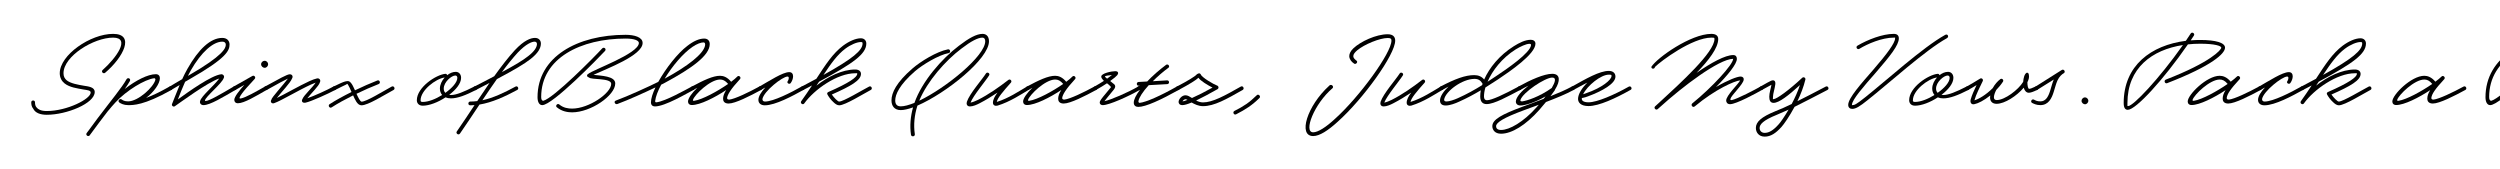 <svg width="4000" height="270" viewBox="0 0 4000 270" fill="none" xmlns="http://www.w3.org/2000/svg">
<g clip-path="url(#clip0_81_230)">
<path d="M4084.79 81.499C4074.59 92.449 4000.64 168.499 3984.29 168.199C3979.79 168.199 3976.79 163.549 3976.79 155.599C3976.79 90.799 4040.54 55.699 4117.79 55.699C4131.44 55.699 4144.94 59.299 4144.94 68.749C4144.94 88.699 4087.49 109.849 4066.34 119.749C4078.49 121.249 4101.14 121.549 4101.14 133.549C4101.14 152.899 4061.84 179.749 4032.14 179.749C4025.24 179.749 4015.79 178.399 4007.69 171.649C4004.69 169.399 4008.59 164.599 4011.59 167.149C4018.19 172.699 4025.84 173.749 4032.14 173.749C4058.99 173.749 4094.69 148.999 4094.69 134.149C4094.69 124.249 4060.64 127.999 4059.14 123.799C4058.84 123.799 4058.69 123.649 4058.39 123.649C4057.94 123.649 4057.49 123.349 4057.19 123.049C4055.24 121.849 4055.69 119.149 4057.94 118.249C4064.84 111.799 4138.94 85.849 4138.94 68.749C4138.94 64.849 4131.89 61.699 4117.79 61.699C4046.84 61.699 3982.64 92.599 3982.64 155.149C3982.64 159.349 3983.84 161.149 3985.94 161.299C4002.74 156.949 4067.69 91.249 4080.29 77.449C4083.14 74.599 4087.49 78.199 4084.79 81.499Z" fill="black"/>
<path d="M3910.83 126.648C3895.83 142.848 3890.88 150.498 3890.13 156.648C3890.13 158.148 3890.88 159.498 3893.73 159.348C3902.43 158.448 3925.23 147.498 3941.73 138.498C3945.33 136.698 3947.88 142.098 3944.58 143.898C3926.88 153.498 3903.18 165.648 3892.53 165.648C3885.48 165.648 3883.68 161.448 3883.68 157.998C3883.68 153.648 3885.03 149.448 3888.33 144.198C3870.18 156.198 3846.78 168.048 3833.88 168.048C3829.83 168.048 3827.73 165.648 3827.73 162.348C3827.73 151.548 3858.18 121.248 3878.88 121.248C3884.13 121.248 3890.43 123.348 3896.58 130.698C3900.78 127.548 3904.23 124.698 3906.33 122.598C3908.88 119.598 3913.38 123.798 3910.83 126.648ZM3835.53 159.648C3835.38 160.698 3835.53 161.598 3837.48 161.298C3850.68 159.348 3875.13 145.698 3891.63 134.298C3886.98 128.748 3883.23 127.248 3878.88 127.248C3863.13 127.248 3838.38 151.248 3835.53 159.648Z" fill="black"/>
<path d="M3682.17 138.498C3690.57 134.148 3698.37 129.948 3705.57 126.048C3720.72 102.798 3732.12 85.248 3748.32 73.098C3758.22 65.748 3768.72 61.248 3776.82 61.248C3782.22 61.248 3785.52 64.848 3785.52 69.648C3785.52 86.298 3764.82 101.298 3709.92 130.698C3708.57 132.798 3707.22 134.748 3705.72 136.998C3723.87 122.598 3746.82 111.198 3767.82 111.198C3773.22 111.198 3776.97 113.748 3776.97 118.248C3776.97 128.448 3761.22 137.598 3730.32 151.248C3732.12 153.798 3734.37 156.498 3736.62 158.748C3739.77 161.598 3740.82 162.498 3742.17 162.498C3748.77 162.498 3778.47 144.498 3790.02 138.498C3793.47 136.698 3796.17 142.098 3792.72 143.898C3781.17 149.898 3751.62 168.498 3742.17 168.498C3738.72 168.498 3735.42 165.948 3732.72 163.248C3728.82 159.798 3725.52 155.148 3723.42 151.398C3722.22 149.448 3723.27 147.798 3724.77 147.198C3757.77 132.798 3770.97 123.498 3770.97 118.248C3770.97 116.598 3771.12 117.198 3767.82 117.198C3739.17 117.198 3702.27 142.998 3686.22 165.498C3683.97 168.648 3679.17 165.048 3681.42 161.898C3687.87 152.898 3693.57 144.498 3698.67 136.698C3694.32 138.948 3689.67 141.348 3684.87 143.898C3681.42 145.698 3678.72 140.298 3682.17 138.498ZM3751.92 77.898C3739.17 87.498 3729.12 101.448 3716.97 119.898C3764.07 93.798 3779.52 80.448 3779.52 69.648C3779.52 67.698 3779.07 67.248 3776.82 67.248C3770.82 67.248 3760.92 71.148 3751.92 77.898Z" fill="black"/>
<path d="M3614.19 138.648C3630.39 129.498 3651.69 115.398 3662.19 115.398C3666.54 115.398 3668.34 118.398 3668.34 122.148C3668.34 125.598 3666.84 129.648 3664.59 132.798C3662.94 135.198 3659.04 133.848 3659.19 130.998C3660.69 128.748 3661.44 126.648 3661.44 125.148C3661.59 123.498 3660.84 122.448 3659.49 122.448C3651.39 122.448 3621.54 145.998 3619.29 158.448C3619.29 160.998 3620.49 162.348 3623.34 162.498C3636.99 162.348 3665.04 148.098 3681.99 138.498C3685.74 136.698 3688.14 142.098 3684.84 143.898C3667.89 153.348 3639.99 168.498 3623.04 168.498C3616.89 168.498 3612.84 165.198 3612.84 159.798C3612.84 154.248 3617.34 146.898 3623.94 139.998C3621.54 141.348 3619.29 142.548 3617.19 143.748C3613.89 145.998 3611.04 140.448 3614.19 138.648Z" fill="black"/>
<path d="M3583.44 126.648C3568.44 142.848 3563.49 150.498 3562.74 156.648C3562.74 158.148 3563.49 159.498 3566.34 159.348C3575.04 158.448 3597.84 147.498 3614.34 138.498C3617.94 136.698 3620.49 142.098 3617.19 143.898C3599.49 153.498 3575.79 165.648 3565.14 165.648C3558.09 165.648 3556.29 161.448 3556.29 157.998C3556.29 153.648 3557.64 149.448 3560.94 144.198C3542.79 156.198 3519.39 168.048 3506.49 168.048C3502.44 168.048 3500.34 165.648 3500.34 162.348C3500.34 151.548 3530.79 121.248 3551.49 121.248C3556.74 121.248 3563.04 123.348 3569.19 130.698C3573.39 127.548 3576.84 124.698 3578.94 122.598C3581.49 119.598 3585.99 123.798 3583.44 126.648ZM3508.14 159.648C3507.99 160.698 3508.14 161.598 3510.09 161.298C3523.29 159.348 3547.74 145.698 3564.24 134.298C3559.59 128.748 3555.84 127.248 3551.49 127.248C3535.74 127.248 3510.99 151.248 3508.14 159.648Z" fill="black"/>
<path d="M3510.25 56.898C3508.45 59.448 3506.8 61.998 3505.15 64.548C3510.1 64.098 3515.2 63.948 3520.45 63.948C3545.5 63.948 3560.05 68.448 3560.05 76.248C3560.05 85.548 3539.8 105.048 3467.35 133.098C3463.75 134.448 3461.65 128.898 3465.25 127.398C3537.25 99.498 3554.05 79.698 3554.05 76.248C3554.05 73.398 3543.4 69.948 3520.45 69.948C3513.7 69.948 3507.25 70.248 3500.65 70.998C3461.5 127.698 3417.25 175.698 3404.5 175.698C3400.3 175.698 3397.9 172.548 3397.9 164.748C3397.9 104.898 3441.7 72.348 3497.35 65.298C3499.9 61.548 3502.6 57.498 3505.15 53.598C3507.4 50.298 3512.35 53.748 3510.25 56.898ZM3403.9 164.748C3403.9 170.148 3403.45 169.698 3405.1 169.698C3413.05 169.698 3453.85 127.098 3492.7 72.048C3443.2 79.698 3403.9 108.798 3403.9 164.748Z" fill="black"/>
<path d="M3335.99 155.748C3338.99 155.898 3341.39 158.598 3341.39 161.298C3341.39 163.998 3338.84 166.848 3335.99 166.848C3333.44 166.848 3330.44 164.448 3330.44 161.298C3330.44 158.448 3333.14 155.748 3335.99 155.748Z" fill="black"/>
<path d="M3256.63 138.648C3268.03 131.598 3292.33 116.148 3298.63 112.098C3298.78 112.098 3298.93 111.948 3298.93 111.948C3302.23 109.848 3305.38 114.948 3302.23 117.048L3301.48 117.498C3299.23 118.848 3295.03 121.998 3291.73 129.198C3289.48 134.298 3288.28 139.698 3285.88 147.198C3282.73 157.248 3277.62 168.198 3264.57 168.198C3257.97 168.198 3253.77 165.798 3251.52 164.748C3247.92 162.948 3250.78 157.698 3254.23 159.348C3256.78 160.698 3259.32 162.198 3264.57 162.198C3272.82 162.198 3277.03 155.448 3280.18 145.398C3282.43 138.198 3283.77 132.498 3286.02 127.248C3276.87 133.098 3266.38 139.698 3259.63 143.748C3256.33 145.848 3253.18 140.748 3256.63 138.648Z" fill="black"/>
<path d="M3146.47 138.649C3151.87 135.799 3163.42 128.599 3168.22 125.749C3170.77 124.249 3173.62 126.949 3172.42 129.649C3167.92 139.099 3161.62 151.099 3159.07 160.549C3166.12 158.449 3177.52 151.849 3188.32 141.049C3191.62 134.899 3196.42 129.649 3200.47 126.649C3203.32 124.549 3206.77 128.299 3204.52 130.999C3201.37 135.799 3197.77 139.999 3194.02 143.899C3191.92 147.949 3190.42 151.999 3190.27 155.299C3190.12 158.149 3191.32 160.099 3194.77 160.099C3207.67 160.099 3229.27 143.749 3237.07 130.999C3237.52 124.999 3239.02 118.099 3242.92 116.299C3245.17 116.149 3246.07 117.799 3246.22 120.199C3246.97 123.499 3245.92 127.399 3243.82 131.599C3243.82 136.699 3244.72 142.099 3246.67 142.099C3248.17 142.099 3251.17 141.199 3256.72 138.499C3260.47 136.849 3262.87 142.249 3259.42 143.899C3252.97 147.049 3248.77 148.399 3246.07 148.399C3242.32 148.399 3239.32 145.399 3237.97 140.299C3226.87 153.499 3207.52 166.099 3194.47 166.099C3187.57 166.099 3184.12 161.899 3184.12 156.199C3184.12 154.999 3184.27 153.949 3184.42 152.749C3174.37 160.849 3164.77 165.499 3159.52 166.549C3154.57 168.049 3151.72 164.449 3153.07 159.199C3155.02 152.149 3158.77 143.899 3162.52 136.099C3157.57 139.099 3152.17 142.399 3149.47 143.749C3146.02 145.699 3143.17 140.299 3146.47 138.649Z" fill="black"/>
<path d="M3109.24 157.399C3105.79 157.399 3102.94 156.799 3100.54 155.749C3088.54 163.699 3074.44 169.099 3064.09 169.099C3057.04 169.099 3054.64 164.299 3054.64 160.399C3054.64 139.699 3085.39 119.449 3100.39 118.099C3102.04 118.099 3102.94 119.149 3103.09 120.349C3107.29 117.049 3112.09 114.949 3116.89 114.949C3121.54 114.949 3125.44 118.399 3125.44 124.549C3125.44 133.399 3117.34 143.449 3106.39 151.699C3107.29 151.849 3108.34 151.999 3109.39 151.999C3117.64 151.999 3130.09 146.899 3146.44 138.499C3149.89 136.699 3152.74 141.949 3149.44 143.899C3132.64 152.449 3119.74 157.399 3109.24 157.399ZM3097.69 141.649C3097.69 144.049 3098.29 146.599 3100.24 148.549C3111.04 140.899 3119.44 131.599 3119.44 124.549C3119.44 122.749 3118.54 120.799 3116.29 120.799C3110.14 120.799 3097.69 131.299 3097.69 141.649ZM3060.64 160.399C3060.64 162.049 3060.79 163.099 3064.09 163.099C3073.09 163.099 3084.79 158.449 3095.14 151.999C3092.59 148.999 3091.54 145.399 3091.54 141.649C3091.54 135.499 3094.69 128.899 3099.19 123.949C3084.49 126.049 3060.64 144.649 3060.64 160.399Z" fill="black"/>
<path d="M2972.13 72.949C2988.48 63.349 3012.03 54.199 3030.03 54.199C3035.13 54.199 3038.13 56.449 3038.13 61.399C3038.13 72.349 3024.18 89.599 3001.68 115.699C2981.88 138.349 2963.13 159.499 2963.13 167.749C2963.13 169.099 2962.38 168.499 2963.13 168.349C2963.13 168.199 2963.43 168.199 2963.73 168.199C2967.18 168.199 2969.88 167.149 2983.98 155.899C3017.88 129.049 3076.53 75.649 3112.23 55.849C3116.28 53.449 3118.98 58.849 3115.08 61.099C3080.58 80.149 3021.78 133.699 2987.73 160.549C2975.73 170.149 2969.28 174.199 2963.73 174.199C2960.73 174.199 2957.13 172.849 2957.13 167.749C2957.13 156.799 2978.13 133.549 2997.18 111.649C3019.38 85.999 3032.13 68.749 3032.13 61.399C3032.13 59.749 3033.03 60.199 3030.03 60.199C3011.13 60.199 2988.03 70.099 2974.83 78.199C2971.68 79.999 2968.23 75.199 2972.13 72.949Z" fill="black"/>
<path d="M2816.44 138.649C2825.29 133.549 2831.59 130.099 2833.69 129.199C2838.94 127.099 2841.19 129.949 2840.44 135.199C2839.54 142.249 2836.84 149.899 2836.84 154.249C2836.84 160.099 2835.79 158.599 2837.74 158.599C2842.54 158.599 2862.49 144.199 2883.64 124.399C2885.89 122.449 2889.34 124.549 2888.59 127.399C2885.74 139.099 2881.09 151.099 2875.84 161.899C2887.99 155.899 2902.39 148.399 2921.29 138.499C2924.74 136.699 2927.44 142.099 2923.99 143.899C2901.34 155.599 2885.14 164.149 2871.34 170.899C2862.94 186.499 2854.39 198.649 2850.34 203.149C2841.34 213.049 2833.24 218.599 2823.49 218.599C2814.04 218.599 2809.39 211.699 2809.39 204.799C2809.39 195.049 2817.79 187.249 2840.59 177.949C2849.29 174.499 2857.54 170.899 2866.69 166.399C2871.64 157.099 2876.44 146.599 2879.89 136.099C2861.44 152.899 2846.44 164.599 2837.74 164.599C2832.34 164.599 2830.84 160.249 2830.84 154.699C2830.84 148.549 2833.39 141.349 2834.29 135.649C2831.74 136.999 2826.04 139.999 2819.44 143.749C2815.99 145.699 2813.14 140.449 2816.44 138.649ZM2815.39 204.799C2815.39 208.999 2818.24 212.599 2823.49 212.599C2830.54 212.599 2837.44 208.399 2845.84 198.949C2848.84 195.799 2854.99 186.949 2861.74 175.399C2855.29 178.399 2849.29 180.949 2842.99 183.649C2820.49 192.649 2815.39 199.249 2815.39 204.799Z" fill="black"/>
<path d="M2642.19 106.849C2651.49 92.299 2705.19 54.199 2738.19 54.199C2745.09 54.199 2749.14 56.899 2749.14 62.449C2749.14 76.699 2733.99 96.499 2714.49 116.599C2738.04 100.249 2760.24 88.099 2773.14 88.099C2777.64 88.099 2778.99 91.099 2778.99 94.249C2778.99 102.499 2764.44 120.349 2745.54 139.249C2764.59 128.149 2779.59 122.449 2784.99 122.449C2788.44 122.449 2790.39 124.699 2789.94 127.549C2789.19 135.049 2769.99 152.449 2768.79 157.999C2768.19 159.799 2768.79 160.399 2771.04 160.099C2780.04 158.149 2808.09 143.449 2816.49 138.649C2819.94 136.549 2822.79 141.949 2819.49 143.749C2810.19 149.149 2777.79 166.699 2768.19 166.699C2763.69 166.699 2761.89 163.699 2761.89 160.849C2761.89 152.599 2781.69 134.299 2784.24 128.599C2775.54 129.349 2744.79 142.549 2711.49 170.299C2708.34 172.849 2704.74 168.049 2707.59 165.499C2739.24 139.849 2772.99 103.249 2772.99 94.249V94.099C2749.74 94.699 2691.99 138.649 2656.29 171.049C2654.94 172.249 2653.74 173.299 2652.39 174.499C2649.54 177.199 2645.34 172.699 2648.19 170.149C2650.44 168.049 2652.69 165.949 2655.09 163.849C2689.14 132.499 2743.14 83.599 2743.14 62.449C2743.14 60.349 2742.99 60.199 2738.19 60.199C2707.59 60.199 2657.34 97.699 2647.89 107.149C2647.74 110.599 2641.89 111.049 2642.19 106.849Z" fill="black"/>
<path d="M2514.97 138.649C2537.92 125.749 2559.37 113.449 2574.07 113.449C2580.67 113.449 2584.72 116.899 2584.72 122.599C2584.72 133.699 2563.87 145.699 2540.47 154.249C2538.07 155.149 2534.92 156.199 2532.22 156.649C2531.77 156.799 2531.32 156.799 2531.02 156.649C2530.87 157.249 2530.87 157.849 2530.87 158.299C2530.87 160.699 2533.27 163.699 2541.67 163.699C2555.32 163.699 2582.92 151.699 2606.02 138.649C2609.47 136.699 2612.32 141.949 2609.02 143.749C2585.32 157.099 2558.32 169.699 2541.67 169.699C2529.07 169.699 2524.87 163.849 2524.87 158.299C2524.87 150.499 2531.17 140.599 2539.87 132.049C2532.82 135.499 2525.47 139.699 2517.97 143.749C2514.67 145.699 2511.67 140.599 2514.97 138.649ZM2574.07 119.449C2561.32 119.449 2539.72 136.999 2532.97 150.799C2534.77 150.199 2536.57 149.599 2538.52 148.849C2563.12 140.449 2578.42 127.699 2578.42 121.699C2578.42 119.749 2578.57 119.449 2574.07 119.449Z" fill="black"/>
<path d="M2429.57 138.5C2449.22 127.55 2470.67 118.1 2483.57 118.1C2497.22 118.1 2496.17 130.4 2488.37 142.7L2488.07 143.3C2487.92 143.75 2487.77 144.2 2487.62 144.5C2485.97 146.9 2483.57 150.2 2480.72 153.95C2493.62 148.85 2505.92 143.45 2514.92 138.5C2518.67 136.85 2521.22 141.95 2517.92 143.9C2506.22 150.35 2489.57 157.1 2473.52 163.25C2470.22 167.3 2466.62 171.5 2462.87 175.85C2441.12 200.3 2418.77 213.95 2401.67 213.95C2391.47 213.95 2387.72 207.35 2387.72 201.95C2387.72 191 2403.47 182.9 2435.57 170.9C2444.57 167.6 2457.02 163.1 2469.77 158.15C2470.97 156.8 2472.02 155.45 2472.92 154.25C2454.62 164.75 2438.87 168.8 2432.72 168.8C2428.22 168.8 2425.37 166.25 2425.37 162.5C2425.37 155.6 2434.37 145.7 2445.62 137C2441.27 139.1 2436.77 141.5 2432.57 143.9C2429.27 145.85 2426.27 140.45 2429.57 138.5ZM2432.72 159.95C2432.27 161.75 2433.32 162.35 2435.72 162.2C2443.07 161.15 2462.87 155 2482.82 140.75C2482.97 140.3 2483.12 140.15 2483.27 139.85C2487.47 132.65 2491.07 124.1 2483.57 124.1C2472.17 124.1 2436.47 147.8 2432.72 159.95ZM2393.72 201.95C2393.72 205.25 2395.82 207.95 2401.67 207.95C2415.17 207.95 2437.37 195.35 2458.52 171.65C2459.72 170.3 2460.92 168.95 2462.12 167.6C2452.82 171.05 2444.42 174.05 2437.67 176.6C2405.57 188.45 2393.72 196.1 2393.72 201.95Z" fill="black"/>
<path d="M2334.92 162.498C2328.62 165.498 2319.62 168.798 2313.17 168.798C2306.87 168.798 2304.02 165.798 2304.02 160.698C2304.02 154.548 2309.42 146.148 2317.67 138.498C2314.52 140.148 2311.22 141.948 2307.77 143.898C2303.87 145.998 2301.62 140.298 2304.77 138.498C2327.87 126.348 2344.67 120.048 2358.92 120.198C2365.37 120.198 2370.77 122.448 2374.67 127.248C2382.92 108.498 2398.97 88.398 2422.22 73.848C2430.62 68.598 2440.22 63.648 2449.22 63.648C2452.97 63.648 2456.72 65.448 2456.72 69.948C2456.72 86.298 2416.67 113.748 2396.72 127.098C2390.27 131.298 2383.67 135.648 2376.62 139.998C2375.12 145.248 2374.37 150.198 2374.37 154.548C2374.37 158.448 2376.17 160.398 2379.02 160.398C2386.67 160.398 2406.32 151.098 2429.72 138.498C2433.17 136.698 2435.72 142.248 2432.42 143.898C2412.32 154.398 2390.72 166.548 2378.57 166.548C2372.12 166.548 2368.37 162.648 2368.37 154.248C2368.37 151.098 2368.67 147.948 2369.27 144.498C2358.92 150.648 2347.67 156.798 2334.92 162.498ZM2425.22 78.948C2403.02 92.898 2387.72 112.998 2380.07 130.848C2384.57 127.848 2388.92 124.848 2393.42 121.998C2411.12 110.298 2448.47 84.648 2449.67 72.198C2449.82 70.548 2448.62 70.098 2447.12 70.098C2441.72 70.098 2432.42 74.598 2425.22 78.948ZM2310.62 159.198C2310.47 161.448 2311.67 162.348 2314.52 162.348C2318.72 162.348 2326.52 159.798 2332.52 157.098C2347.22 150.498 2359.82 143.448 2371.37 136.248C2371.52 135.498 2371.82 134.748 2372.12 133.998C2369.12 128.748 2365.37 126.198 2359.37 126.198C2339.27 126.198 2312.72 146.298 2310.62 159.198Z" fill="black"/>
<path d="M2244.53 120.649C2239.28 129.199 2219.03 153.049 2214.83 164.149C2217.83 163.699 2223.08 161.599 2226.68 159.799C2243.63 151.249 2260.28 139.549 2275.43 127.849C2278.28 125.749 2281.88 129.499 2279.33 132.349L2279.03 132.649C2266.88 146.299 2257.88 156.799 2256.83 163.099C2275.43 157.399 2293.28 145.399 2304.83 138.649C2308.13 136.549 2311.13 141.799 2307.83 143.749C2296.58 150.499 2277.83 162.949 2258.18 168.949C2254.43 169.999 2250.68 168.649 2250.68 164.299C2250.68 159.499 2253.53 153.949 2258.03 148.099C2248.73 154.249 2239.28 160.099 2229.38 165.199C2225.03 167.449 2218.88 170.299 2213.93 170.299C2208.83 170.299 2207.93 166.099 2208.98 162.799C2213.33 149.749 2233.58 126.949 2239.43 117.649C2241.53 114.199 2246.63 117.499 2244.53 120.649Z" fill="black"/>
<path d="M2166.16 101.449C2162.26 98.899 2158.96 94.699 2158.81 89.899C2158.81 85.999 2160.76 81.799 2165.26 77.449C2176.81 66.349 2201.86 54.799 2220.31 54.799C2228.56 54.799 2232.31 58.699 2232.31 64.999C2232.31 87.499 2181.01 158.449 2140.36 194.749C2124.91 208.849 2111.26 217.699 2101.06 217.699C2076.46 217.699 2091.31 169.399 2126.41 137.449C2129.56 133.399 2134.66 137.899 2132.26 140.899C2102.56 166.099 2085.01 211.699 2101.06 211.699C2108.71 211.699 2121.46 203.599 2135.71 190.399C2174.71 155.449 2226.31 84.799 2226.31 64.999C2226.31 61.849 2225.11 60.799 2220.31 60.799C2207.86 60.799 2182.96 70.849 2171.41 80.599C2167.66 83.899 2165.26 86.749 2165.26 89.899C2165.26 92.899 2167.66 94.849 2170.96 97.549C2172.91 99.949 2168.71 103.999 2166.16 101.449Z" fill="black"/>
<path d="M1975.07 177.498C1990.22 169.848 1998.77 164.148 2010.77 152.448C2013.17 149.598 2017.82 153.798 2015.27 156.648C2003.27 168.498 1993.22 174.948 1977.77 182.898C1974.17 184.698 1971.62 179.298 1975.07 177.498Z" fill="black"/>
<path d="M1882.89 138.498C1900.44 129.348 1912.59 121.998 1914.99 118.848C1917.54 117.198 1919.64 116.448 1921.14 118.848C1922.49 123.798 1942.14 135.048 1946.94 136.698C1949.79 137.448 1950.69 141.048 1947.99 142.698C1934.94 150.048 1923.24 156.348 1913.79 160.848C1917.09 162.498 1920.84 163.848 1924.74 163.848C1940.04 163.848 1959.24 153.348 1985.34 138.498C1988.79 136.548 1991.64 141.948 1988.34 143.898C1962.24 158.748 1942.74 169.848 1924.74 169.848C1917.69 169.848 1911.24 166.698 1906.59 163.998C1900.14 166.698 1895.04 168.198 1891.74 168.198C1887.24 168.198 1885.74 165.348 1885.74 163.098C1885.74 158.748 1890.84 152.448 1896.69 152.448C1900.29 152.448 1902.99 154.248 1907.19 156.798C1915.74 153.048 1927.14 147.348 1940.04 140.148C1932.24 136.248 1920.54 129.198 1917.54 124.398C1914.09 127.848 1903.59 134.448 1885.89 143.898C1882.44 145.848 1879.59 140.448 1882.89 138.498ZM1897.29 158.748C1895.34 158.598 1892.79 160.398 1892.04 162.198C1893.39 162.198 1896.24 161.298 1899.99 159.798C1899.09 159.348 1898.34 159.048 1897.29 158.748Z" fill="black"/>
<path d="M1820.94 138.499C1821.69 138.199 1822.59 137.599 1823.64 136.999C1823.19 137.149 1822.59 137.149 1821.99 137.149C1818.09 137.449 1817.79 131.449 1821.69 131.149C1826.34 130.849 1830.84 130.699 1835.49 130.399C1844.34 120.949 1854.99 111.799 1865.79 103.699C1868.94 101.599 1872.54 106.249 1869.39 108.499C1860.54 114.949 1851.99 122.449 1844.49 129.949C1851.99 129.499 1859.49 129.049 1867.29 128.599C1871.19 128.299 1871.64 134.299 1867.74 134.599C1857.54 135.199 1847.94 135.649 1838.19 136.249L1837.74 136.549C1828.44 146.749 1822.44 156.199 1821.54 161.599C1821.24 163.249 1821.84 164.299 1823.34 164.599C1833.69 163.549 1857.24 153.049 1882.89 138.499C1886.64 136.699 1889.04 142.099 1885.89 143.899C1857.69 159.649 1833.09 171.049 1821.24 171.049C1817.04 171.049 1814.04 168.799 1814.04 164.299C1814.04 159.049 1817.64 151.999 1823.94 143.749L1823.64 143.899C1820.04 145.699 1817.64 140.299 1820.94 138.499Z" fill="black"/>
<path d="M1750.91 138.648C1756.76 135.348 1761.86 132.198 1766.21 129.348C1765.61 128.748 1764.86 127.998 1764.41 127.398C1762.91 125.748 1762.01 124.098 1762.01 122.448C1762.01 117.348 1778.36 113.898 1784.36 113.898C1789.76 113.898 1789.76 117.498 1787.66 120.198C1786.31 121.848 1782.41 125.298 1776.26 129.648C1777.76 130.698 1779.11 131.898 1780.31 132.948C1782.86 134.748 1787.06 137.298 1781.81 143.748C1773.11 154.398 1769.21 159.048 1767.11 161.898C1777.31 159.798 1804.61 147.948 1820.81 138.648C1824.26 136.698 1827.11 141.948 1823.81 143.748C1805.06 154.548 1774.31 168.198 1764.56 168.198C1760.21 168.198 1758.56 164.898 1760.21 161.598C1762.31 157.548 1765.46 154.248 1777.31 139.848C1778.06 138.948 1775.96 137.448 1774.76 136.248C1773.71 135.198 1772.51 134.148 1771.16 133.248C1766.21 136.548 1760.36 140.148 1753.91 143.748C1750.46 145.698 1747.61 140.448 1750.91 138.648ZM1768.76 123.648C1769.51 124.398 1770.26 125.148 1771.31 125.898C1774.46 123.648 1777.16 121.698 1779.11 120.048C1773.56 120.498 1768.01 121.248 1768.01 122.448C1768.01 123.198 1767.41 122.148 1768.76 123.648Z" fill="black"/>
<path d="M1642.81 138.648C1662.31 128.148 1677.01 121.248 1688.26 121.248C1693.51 121.248 1699.81 123.348 1705.96 130.848C1710.16 127.698 1713.61 124.848 1715.71 122.598C1718.26 119.598 1722.76 123.798 1720.06 126.648C1705.06 142.848 1700.11 151.548 1699.51 156.648C1699.36 158.148 1700.26 159.498 1703.11 159.348C1711.81 158.448 1734.61 147.498 1750.96 138.498C1754.56 136.698 1757.11 142.098 1753.96 143.898C1736.26 153.498 1712.56 165.648 1701.91 165.648C1694.71 165.648 1693.06 161.448 1693.06 157.998C1693.06 153.948 1694.56 149.598 1698.01 144.048C1679.86 156.048 1656.31 168.048 1643.11 168.048C1639.06 168.048 1636.96 165.648 1636.96 162.348C1636.96 157.548 1643.11 148.698 1651.81 140.448C1649.86 141.498 1647.91 142.698 1645.81 143.748C1642.21 145.698 1639.51 140.298 1642.81 138.648ZM1644.91 159.648C1644.61 160.698 1644.91 161.598 1646.71 161.298C1660.06 159.348 1684.51 145.848 1701.16 134.298C1696.36 128.748 1692.61 127.248 1688.26 127.248H1687.96C1672.21 127.548 1647.76 151.248 1644.91 159.648Z" fill="black"/>
<path d="M1582.56 120.649C1577.31 129.199 1557.06 153.049 1552.86 164.149C1555.86 163.699 1561.11 161.599 1564.71 159.799C1581.66 151.249 1598.31 139.549 1613.46 127.849C1616.31 125.749 1619.91 129.499 1617.36 132.349L1617.06 132.649C1604.91 146.299 1595.91 156.799 1594.86 163.099C1613.46 157.399 1631.31 145.399 1642.86 138.649C1646.16 136.549 1649.16 141.799 1645.86 143.749C1634.61 150.499 1615.86 162.949 1596.21 168.949C1592.46 169.999 1588.71 168.649 1588.71 164.299C1588.71 159.499 1591.56 153.949 1596.06 148.099C1586.76 154.249 1577.31 160.099 1567.41 165.199C1563.06 167.449 1556.91 170.299 1551.96 170.299C1546.86 170.299 1545.96 166.099 1547.01 162.799C1551.36 149.749 1571.61 126.949 1577.46 117.649C1579.56 114.199 1584.66 117.499 1582.56 120.649Z" fill="black"/>
<path d="M1517.87 84.949C1502.12 87.799 1475.87 103.549 1463.72 114.199C1438.97 135.799 1432.37 151.249 1432.37 160.699C1432.37 166.699 1435.07 170.149 1441.22 170.149C1446.92 170.149 1454.42 168.049 1463.12 164.599C1475.12 130.249 1506.92 93.799 1534.22 73.249C1550.27 60.949 1562.42 54.199 1572.17 54.199C1577.57 54.199 1582.37 57.649 1582.37 66.049C1582.37 94.399 1513.52 149.299 1467.92 168.949C1467.77 169.249 1467.77 169.549 1467.62 169.849C1463.12 184.249 1461.47 199.699 1463.72 214.699C1464.32 218.599 1458.17 219.499 1457.57 215.599C1455.47 201.199 1456.82 186.199 1460.87 171.799C1453.22 174.499 1446.47 176.149 1441.22 176.149C1430.87 176.149 1426.37 169.249 1426.37 160.699C1426.37 148.249 1434.32 131.749 1459.82 109.699C1472.87 98.299 1498.82 82.399 1516.67 78.949C1520.57 78.199 1521.62 84.199 1517.87 84.949ZM1538.27 77.749C1513.07 96.649 1483.67 129.799 1470.77 161.149C1514.27 140.299 1576.37 89.299 1576.37 66.049C1576.37 62.449 1574.87 60.199 1571.87 60.199C1564.82 60.199 1553.87 65.749 1538.27 77.749Z" fill="black"/>
<path d="M1282.75 138.498C1291.15 134.148 1298.95 129.948 1306.15 126.048C1321.3 102.798 1332.7 85.248 1348.9 73.098C1358.8 65.748 1369.3 61.248 1377.4 61.248C1382.8 61.248 1386.1 64.848 1386.1 69.648C1386.1 86.298 1365.4 101.298 1310.5 130.698C1309.15 132.798 1307.8 134.748 1306.3 136.998C1324.45 122.598 1347.4 111.198 1368.4 111.198C1373.8 111.198 1377.55 113.748 1377.55 118.248C1377.55 128.448 1361.8 137.598 1330.9 151.248C1332.7 153.798 1334.95 156.498 1337.2 158.748C1340.35 161.598 1341.4 162.498 1342.75 162.498C1349.35 162.498 1379.05 144.498 1390.6 138.498C1394.05 136.698 1396.75 142.098 1393.3 143.898C1381.75 149.898 1352.2 168.498 1342.75 168.498C1339.3 168.498 1336 165.948 1333.3 163.248C1329.4 159.798 1326.1 155.148 1324 151.398C1322.8 149.448 1323.85 147.798 1325.35 147.198C1358.35 132.798 1371.55 123.498 1371.55 118.248C1371.55 116.598 1371.7 117.198 1368.4 117.198C1339.75 117.198 1302.85 142.998 1286.8 165.498C1284.55 168.648 1279.75 165.048 1282 161.898C1288.45 152.898 1294.15 144.498 1299.25 136.698C1294.9 138.948 1290.25 141.348 1285.45 143.898C1282 145.698 1279.3 140.298 1282.75 138.498ZM1352.5 77.898C1339.75 87.498 1329.7 101.448 1317.55 119.898C1364.65 93.798 1380.1 80.448 1380.1 69.648C1380.1 67.698 1379.65 67.248 1377.4 67.248C1371.4 67.248 1361.5 71.148 1352.5 77.898Z" fill="black"/>
<path d="M1214.78 138.648C1230.98 129.498 1252.28 115.398 1262.78 115.398C1267.13 115.398 1268.93 118.398 1268.93 122.148C1268.93 125.598 1267.43 129.648 1265.18 132.798C1263.53 135.198 1259.63 133.848 1259.78 130.998C1261.28 128.748 1262.03 126.648 1262.03 125.148C1262.18 123.498 1261.43 122.448 1260.08 122.448C1251.98 122.448 1222.13 145.998 1219.88 158.448C1219.88 160.998 1221.08 162.348 1223.93 162.498C1237.58 162.348 1265.63 148.098 1282.58 138.498C1286.33 136.698 1288.73 142.098 1285.43 143.898C1268.48 153.348 1240.58 168.498 1223.63 168.498C1217.48 168.498 1213.43 165.198 1213.43 159.798C1213.43 154.248 1217.93 146.898 1224.53 139.998C1222.13 141.348 1219.88 142.548 1217.78 143.748C1214.48 145.998 1211.63 140.448 1214.78 138.648Z" fill="black"/>
<path d="M1106.67 138.648C1126.17 128.148 1140.87 121.248 1152.12 121.248C1157.37 121.248 1163.67 123.348 1169.82 130.848C1174.02 127.698 1177.47 124.848 1179.57 122.598C1182.12 119.598 1186.62 123.798 1183.92 126.648C1168.92 142.848 1163.97 151.548 1163.37 156.648C1163.22 158.148 1164.12 159.498 1166.97 159.348C1175.67 158.448 1198.47 147.498 1214.82 138.498C1218.42 136.698 1220.97 142.098 1217.82 143.898C1200.12 153.498 1176.42 165.648 1165.77 165.648C1158.57 165.648 1156.92 161.448 1156.92 157.998C1156.92 153.948 1158.42 149.598 1161.87 144.048C1143.72 156.048 1120.17 168.048 1106.97 168.048C1102.92 168.048 1100.82 165.648 1100.82 162.348C1100.82 157.548 1106.97 148.698 1115.67 140.448C1113.72 141.498 1111.77 142.698 1109.67 143.748C1106.07 145.698 1103.37 140.298 1106.67 138.648ZM1108.77 159.648C1108.47 160.698 1108.77 161.598 1110.57 161.298C1123.92 159.348 1148.37 145.848 1165.02 134.298C1160.22 128.748 1156.47 127.248 1152.12 127.248H1151.82C1136.07 127.548 1111.62 151.248 1108.77 159.648Z" fill="black"/>
<path d="M985.132 160.999C1005.08 153.649 1037.48 138.799 1053.23 130.999C1065.38 109.099 1084.43 84.949 1099.58 73.549C1109.33 65.899 1118.63 61.699 1126.73 61.699C1131.38 61.699 1135.58 64.249 1135.58 70.549C1135.58 88.549 1107.23 109.099 1064.03 132.349C1062.83 133.099 1060.58 134.149 1057.88 135.499C1052.63 145.399 1049.03 154.549 1048.28 161.449C1048.13 163.099 1048.58 163.849 1050.38 163.699C1064.78 161.899 1097.18 143.599 1106.78 138.499C1110.08 136.699 1113.08 142.099 1109.63 143.899C1099.13 149.299 1064.03 170.299 1047.83 170.299C1044.08 170.299 1041.53 167.899 1041.53 163.849C1041.53 157.699 1044.23 149.299 1048.73 139.849C1031.48 148.099 1004.93 160.099 987.832 166.399C984.232 167.749 981.382 162.499 985.132 160.999ZM1108.13 74.899C1093.13 84.949 1075.58 105.799 1063.43 125.899C1101.53 105.199 1124.78 86.449 1127.93 73.549C1128.68 70.549 1128.23 67.849 1125.53 67.849C1121.48 67.849 1115.18 70.099 1108.13 74.899Z" fill="black"/>
<path d="M968.041 81.499C957.841 92.449 883.891 168.499 867.541 168.199C863.041 168.199 860.041 163.549 860.041 155.599C860.041 90.799 923.791 55.699 1001.04 55.699C1014.69 55.699 1028.19 59.299 1028.19 68.749C1028.19 88.699 970.741 109.849 949.591 119.749C961.741 121.249 984.391 121.549 984.391 133.549C984.391 152.899 945.091 179.749 915.391 179.749C908.491 179.749 899.041 178.399 890.941 171.649C887.941 169.399 891.841 164.599 894.841 167.149C901.441 172.699 909.091 173.749 915.391 173.749C942.241 173.749 977.941 148.999 977.941 134.149C977.941 124.249 943.891 127.999 942.391 123.799C942.091 123.799 941.941 123.649 941.641 123.649C941.191 123.649 940.741 123.349 940.441 123.049C938.491 121.849 938.941 119.149 941.191 118.249C948.091 111.799 1022.19 85.849 1022.19 68.749C1022.19 64.849 1015.14 61.699 1001.04 61.699C930.091 61.699 865.891 92.599 865.891 155.149C865.891 159.349 867.091 161.149 869.191 161.299C885.991 156.949 950.941 91.249 963.541 77.449C966.391 74.599 970.741 78.199 968.041 81.499Z" fill="black"/>
<path d="M752.324 162.498C756.074 162.498 759.824 162.198 763.574 161.748C770.174 151.848 776.774 142.098 783.224 132.648C776.624 136.098 769.424 139.848 761.624 143.898C758.324 145.848 755.474 140.298 758.924 138.498C770.924 132.348 781.574 126.948 790.724 121.998C802.124 106.098 813.224 91.698 823.724 80.298C838.574 64.398 849.224 60.648 855.974 60.648C862.124 60.648 865.424 64.698 865.424 69.648C865.424 77.148 860.774 85.098 848.774 94.548C838.574 102.498 822.674 111.948 795.074 126.498C787.424 137.298 779.624 148.698 771.824 160.398C789.224 156.648 806.624 148.398 824.924 138.498C828.224 136.698 831.074 141.948 827.624 143.898C807.524 154.698 787.274 163.998 767.174 167.298C756.674 183.048 746.174 198.948 735.974 213.648C733.574 217.098 728.774 213.348 730.874 210.348C740.174 196.848 749.774 182.598 759.224 168.198C756.974 168.348 754.574 168.498 752.324 168.498C748.274 168.498 748.574 162.498 752.324 162.498ZM828.224 84.348C820.274 93.048 811.724 103.548 803.024 115.398C824.024 104.148 836.924 96.348 845.174 89.748C855.224 81.948 858.674 75.948 859.124 70.998C859.273 68.448 858.074 66.648 855.374 66.648C851.024 66.648 841.724 70.098 828.224 84.348Z" fill="black"/>
<path d="M721.544 157.399C718.094 157.399 715.244 156.799 712.844 155.749C700.844 163.699 686.744 169.099 676.394 169.099C669.344 169.099 666.944 164.299 666.944 160.399C666.944 139.699 697.694 119.449 712.694 118.099C714.344 118.099 715.244 119.149 715.394 120.349C719.594 117.049 724.394 114.949 729.194 114.949C733.844 114.949 737.744 118.399 737.744 124.549C737.744 133.399 729.644 143.449 718.694 151.699C719.594 151.849 720.644 151.999 721.694 151.999C729.944 151.999 742.394 146.899 758.744 138.499C762.194 136.699 765.044 141.949 761.744 143.899C744.944 152.449 732.044 157.399 721.544 157.399ZM709.994 141.649C709.994 144.049 710.594 146.599 712.544 148.549C723.344 140.899 731.744 131.599 731.744 124.549C731.744 122.749 730.844 120.799 728.594 120.799C722.444 120.799 709.994 131.299 709.994 141.649ZM672.944 160.399C672.944 162.049 673.094 163.099 676.394 163.099C685.394 163.099 697.094 158.449 707.444 151.999C704.894 148.999 703.844 145.399 703.844 141.649C703.844 135.499 706.994 128.899 711.494 123.949C696.794 126.049 672.944 144.649 672.944 160.399Z" fill="black"/>
<path d="M527.33 166.699C537.08 160.399 549.38 153.649 562.43 147.199C560.33 142.249 558.38 137.899 557.03 135.949C554.93 132.949 556.28 134.299 552.83 135.799C549.98 137.149 545.03 139.399 536.33 143.899C532.73 145.699 530.18 140.299 533.63 138.499C543.23 133.699 549.08 131.149 552.53 130.249C557.63 129.049 559.58 129.799 562.58 133.999C564.23 136.249 565.88 140.149 567.98 144.499C579.98 138.649 592.43 133.249 603.83 128.749C607.43 127.399 609.53 132.949 605.93 134.449C594.68 138.799 582.38 144.199 570.38 150.049C573.23 156.349 576.38 162.649 578.63 162.649C586.13 162.649 611.48 146.899 626.78 138.499C630.23 136.699 633.08 141.949 629.78 143.899C614.18 152.299 588.83 168.499 578.33 168.499C571.58 168.499 567.83 158.749 564.98 152.599C552.08 159.049 540.08 165.649 530.63 171.799C527.33 173.899 524.18 168.799 527.33 166.699Z" fill="black"/>
<path d="M423.91 138.5C447.01 125.9 459.31 118.85 463.66 118.85C467.41 118.85 469.36 122.15 467.26 125.6C464.71 132.5 450.01 147.5 442.96 156.8C456.01 150.5 478.51 137.45 495.16 129.8C499.81 127.7 503.86 126.2 506.71 125.6C510.31 124.4 513.91 127.7 511.81 131.75C510.16 137.75 497.41 149.75 491.71 157.25C502.66 153.5 524.11 143.75 533.41 138.5C536.86 136.7 539.71 141.95 536.41 143.9C525.01 150.05 497.71 162.35 489.31 164.15C484.96 165.35 481.21 162.8 484.06 158.15C486.16 152.45 500.11 139.85 505.06 132.2C502.81 132.95 500.41 134 497.71 135.2C477.91 144.2 449.56 161.3 439.06 164.9C435.46 166.7 431.41 163.4 434.41 159.2C434.26 156.2 454.36 134.6 460.66 125.75C455.86 127.85 445.36 133.55 426.91 143.9C423.46 145.7 420.61 140.45 423.91 138.5Z" fill="black"/>
<path d="M423.463 97.248C426.613 97.248 429.013 100.098 429.013 102.798C429.013 105.648 426.463 108.498 423.463 108.498C420.763 108.498 417.763 106.098 417.763 102.798C417.763 99.798 420.463 97.248 423.463 97.248ZM407.413 126.348C403.363 130.998 385.213 149.448 383.263 156.348C382.963 157.248 383.713 157.698 385.363 157.548C393.163 156.048 409.663 146.598 423.913 138.498C427.663 136.548 430.213 141.948 426.913 143.748C409.363 153.798 390.613 165.198 380.713 165.198C376.513 165.198 374.863 162.498 374.863 159.798C374.863 154.848 382.663 145.098 390.913 135.798C385.063 139.098 379.513 142.398 376.813 143.898C373.063 145.848 370.813 140.298 373.813 138.498C379.363 135.348 398.113 124.698 403.813 121.548C406.663 119.898 409.963 123.648 407.413 126.348Z" fill="black"/>
<path d="M271.273 138.648C276.973 135.048 284.623 130.698 291.523 126.648C294.073 120.948 296.923 115.398 300.073 109.848C317.623 78.798 336.673 60.648 355.723 60.648C363.373 60.648 367.273 65.448 367.273 71.298C367.273 81.048 361.723 93.348 304.723 125.898C302.173 127.398 299.323 129.048 296.173 130.848C291.673 140.748 287.923 150.648 284.623 159.048C302.023 146.448 338.323 120.498 353.773 118.848C356.773 118.398 359.773 121.698 357.973 124.848C355.123 133.698 327.973 155.298 327.973 160.848C327.973 161.298 328.273 161.598 328.873 161.598C334.723 161.598 354.223 150.048 373.873 138.498C377.473 136.698 380.023 141.948 376.723 143.898C357.073 155.298 336.073 168.198 325.573 168.198C321.373 168.198 319.123 164.898 320.173 161.748C321.673 153.948 343.273 136.398 350.773 125.598C331.873 131.748 287.923 164.448 279.673 169.998C277.423 171.648 273.973 168.948 275.323 166.248C278.623 158.298 282.523 147.498 287.473 135.948C282.673 138.648 278.173 141.498 274.273 143.748C270.973 145.698 267.973 140.748 271.273 138.648ZM305.173 112.848C303.673 115.548 302.173 118.398 300.673 121.398C300.973 121.098 301.423 120.948 301.723 120.798C357.673 88.548 361.273 76.848 361.273 71.448C361.273 68.298 359.173 66.648 355.723 66.648C341.173 66.648 322.123 82.998 305.173 112.848Z" fill="black"/>
<path d="M202.429 126.799C204.379 123.349 209.779 125.599 207.829 129.649C205.729 133.399 203.029 137.599 199.579 142.399C216.979 128.749 236.479 118.699 249.379 118.699C253.729 118.699 255.829 121.549 255.829 124.999C255.829 133.849 246.229 147.199 233.779 156.649C243.079 153.199 255.229 147.649 271.279 138.499C274.879 136.699 277.429 141.949 274.279 143.899C230.179 168.799 212.779 168.199 204.979 168.199C198.079 168.199 193.129 165.649 190.729 163.849C187.729 161.299 191.779 156.799 194.779 159.199C196.429 160.399 199.279 162.199 204.979 162.199C221.179 162.199 245.929 139.249 248.629 127.549C248.629 126.199 248.179 125.299 246.829 125.149C231.679 126.949 202.279 144.799 184.729 163.849C180.829 168.049 176.629 172.849 172.129 178.399C163.429 189.649 153.829 202.399 143.629 216.349C143.479 216.649 143.329 216.799 143.179 216.949C143.029 217.099 142.879 217.249 142.729 217.249C142.729 217.399 142.579 217.399 142.429 217.399C140.029 218.599 136.729 215.749 138.679 212.899C139.279 212.149 139.879 211.399 140.329 210.649C140.479 210.649 140.479 210.499 140.629 210.349C145.879 202.999 150.829 196.399 155.329 190.399C177.379 161.149 195.379 139.699 202.429 126.799Z" fill="black"/>
<path d="M164.3 111.949C185.45 93.199 209.75 60.199 180.95 60.199C150.05 60.199 101.6 89.749 101.6 117.199C101.6 122.449 103.55 125.899 106.85 128.599C113.15 133.549 124.55 135.499 134.15 137.149C141.2 138.349 151.55 139.099 151.55 147.199C151.55 165.349 106.85 183.649 74.75 183.649C64.25 183.649 56.3 180.499 53.15 173.899C50.45 170.749 50 166.999 50 163.699C50 159.799 56 159.799 56 163.699C56 166.999 56.6 170.149 59 172.399C60.95 174.649 65 177.649 74.75 177.649C107.45 177.649 145.1 158.299 145.1 148.099C145.1 144.499 139.7 144.199 133.25 143.149C123.5 141.349 111.35 139.849 103.25 133.399C98.75 129.799 95.6 124.249 95.6 117.199C95.6 87.949 144.65 54.199 180.95 54.199C216.5 54.199 197.45 91.699 168.2 116.449C165.35 118.849 161.15 114.649 164.3 111.949Z" fill="black"/>
</g>
<defs>
<clipPath id="clip0_81_230">
<rect width="4000" height="270" fill="white"/>
</clipPath>
</defs>
</svg>
